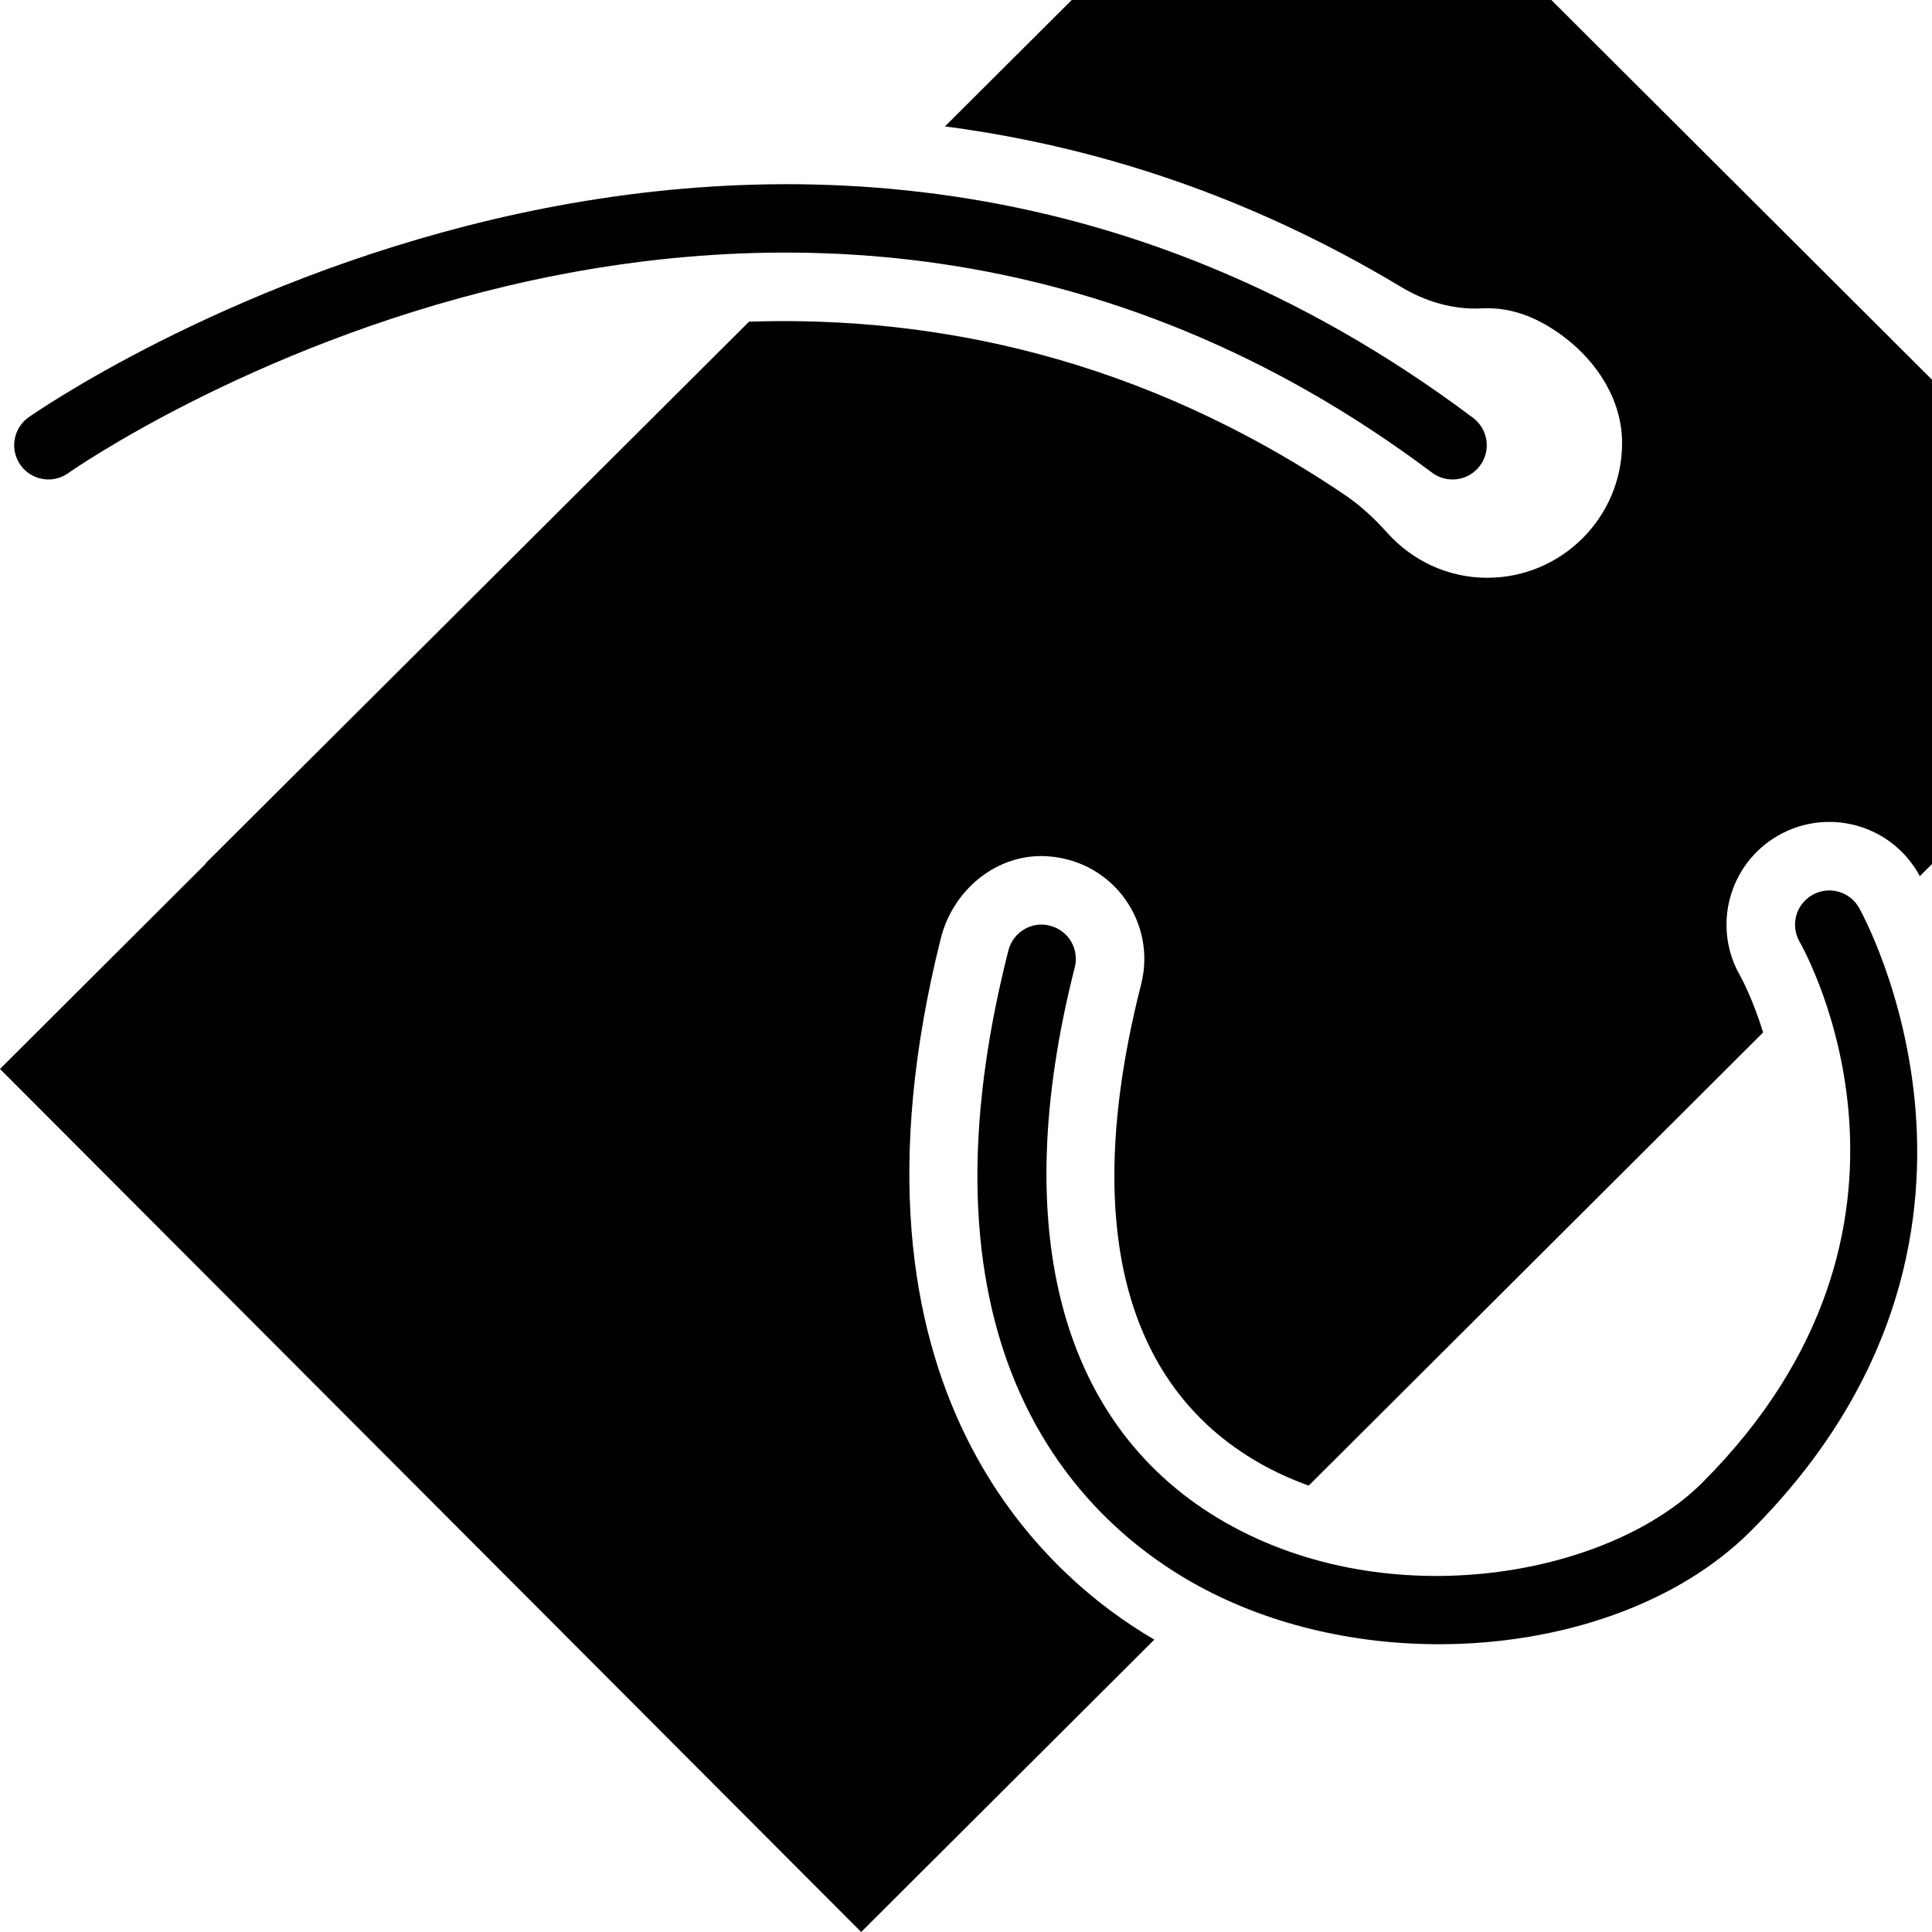 <?xml version="1.0" encoding="iso-8859-1"?>
<!-- Uploaded to: SVG Repo, www.svgrepo.com, Generator: SVG Repo Mixer Tools -->
<svg fill="#000000" height="800px" width="800px" version="1.1" id="Capa_1" xmlns="http://www.w3.org/2000/svg" xmlns:xlink="http://www.w3.org/1999/xlink" 
	 viewBox="0 0 56.414 56.414" xml:space="preserve">
<g>
	<path d="M1.415,14c0.201,0,0.404-0.061,0.58-0.187C2.199,13.669,22.621-0.591,41.814,13.8c0.442,0.332,1.069,0.243,1.399-0.2
		c0.332-0.441,0.242-1.068-0.2-1.399C22.665-3.063,1.05,12.032,0.833,12.187c-0.449,0.32-0.554,0.945-0.232,1.395
		C0.796,13.854,1.103,14,1.415,14z"/>
	<path d="M52.917,26.134c-0.479,0.274-0.644,0.886-0.37,1.364c0.192,0.337,4.622,8.332-2.84,15.795
		c-2.741,2.739-9.128,3.895-13.912,1.172c-4.812-2.738-6.378-8.497-4.412-16.218c0.137-0.535-0.187-1.08-0.722-1.216
		c-0.537-0.143-1.079,0.187-1.216,0.722c-2.98,11.703,2.079,16.583,5.36,18.45c2.143,1.219,4.695,1.809,7.215,1.808
		c3.501,0,6.935-1.138,9.101-3.304c8.568-8.568,3.214-18.111,3.159-18.207C54.004,26.023,53.396,25.859,52.917,26.134z"/>
	<path d="M45.299,0H31.295l-3.703,3.691c4.301,0.563,8.815,1.979,13.326,4.692c0.704,0.423,1.52,0.665,2.34,0.622
		c0.719-0.038,1.505,0.157,2.388,0.816c1,0.746,1.721,1.875,1.719,3.122c-0.004,2.167-1.768,3.928-3.936,3.928
		c-1.161,0-2.201-0.509-2.92-1.312c-0.37-0.413-0.78-0.796-1.24-1.107c-5.967-4.031-12.006-5.236-17.397-5.059L5.999,25.213
		l0.008,0.008L0,31.213l25.146,25.201l8.56-8.537c-3.076-1.791-9.546-7.264-6.234-20.48c0.357-1.423,1.65-2.492,3.114-2.394
		c1.936,0.129,3.19,1.95,2.735,3.737c-1.748,6.866-0.551,11.702,3.463,13.986c0.458,0.261,0.938,0.476,1.43,0.654l13.269-13.233
		c-0.314-1.014-0.655-1.627-0.667-1.647c-0.829-1.435-0.337-3.27,1.098-4.098c1.437-0.828,3.27-0.337,4.098,1.098
		c0.016,0.027,0.031,0.057,0.047,0.084l0.356-0.355V11.089L45.299,0z"/>
</g>
</svg>